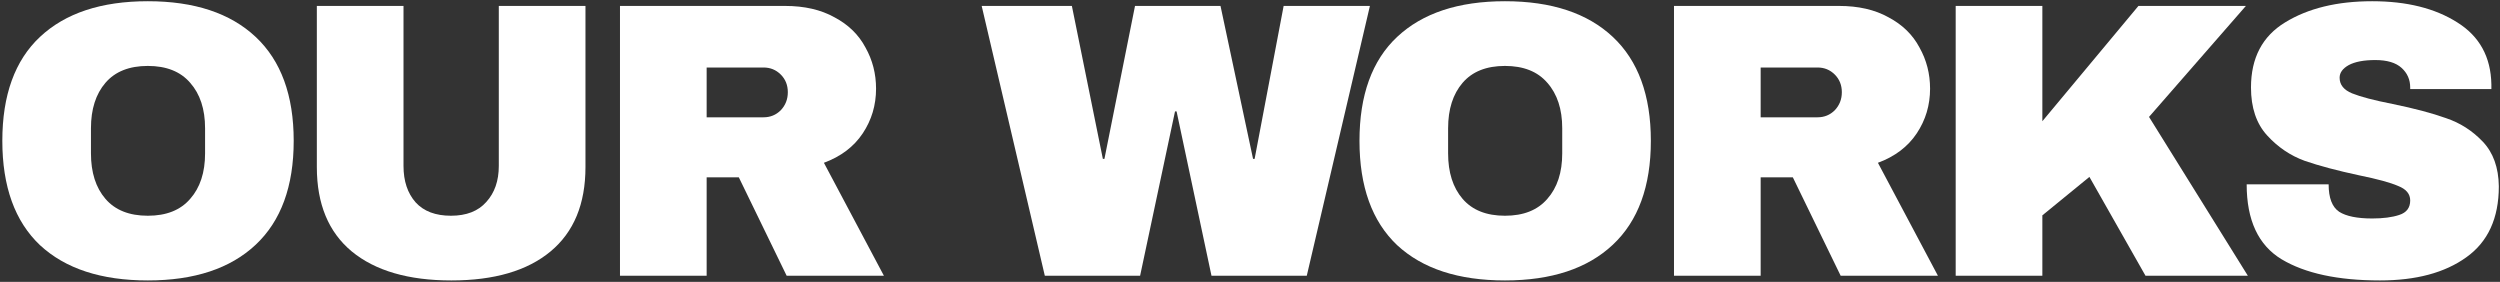 <?xml version="1.0" encoding="UTF-8"?> <svg xmlns="http://www.w3.org/2000/svg" width="816" height="92" viewBox="0 0 816 92" fill="none"><rect x="0" y="0" width="816" height="92" fill="#333333" stroke="none"/> <path d="M774.274 0.4C785.538 0.4 794.797 2.704 802.05 7.312C809.303 11.835 813.015 18.576 813.186 27.536V29.072H786.69V28.56C786.69 26 785.751 23.867 783.874 22.16C781.997 20.453 779.138 19.6 775.298 19.6C771.543 19.6 768.642 20.155 766.594 21.264C764.631 22.373 763.65 23.739 763.65 25.36C763.65 27.664 765.015 29.371 767.746 30.48C770.477 31.589 774.871 32.741 780.93 33.936C788.013 35.387 793.815 36.923 798.338 38.544C802.946 40.08 806.957 42.64 810.37 46.224C813.783 49.808 815.533 54.672 815.618 60.816C815.618 71.227 812.077 78.949 804.994 83.984C797.997 89.019 788.61 91.536 776.834 91.536C763.095 91.536 752.386 89.232 744.706 84.624C737.111 80.016 733.314 71.867 733.314 60.176H760.066C760.066 64.613 761.218 67.6 763.522 69.136C765.826 70.587 769.41 71.312 774.274 71.312C777.858 71.312 780.802 70.928 783.106 70.16C785.495 69.392 786.69 67.813 786.69 65.424C786.69 63.291 785.367 61.712 782.722 60.688C780.162 59.579 775.938 58.427 770.05 57.232C762.882 55.696 756.951 54.117 752.258 52.496C747.565 50.789 743.469 48.016 739.97 44.176C736.471 40.336 734.722 35.131 734.722 28.56C734.722 18.917 738.434 11.835 745.858 7.312C753.367 2.704 762.839 0.4 774.274 0.4Z" fill="white"></path> <path d="M697.985 1.936H733.057L701.441 38.16L733.697 90H700.289L681.985 57.744L666.625 70.288V90H638.337V1.936H666.625V39.568L697.985 1.936Z" fill="white"></path> <path d="M629.976 28.944C629.976 34.32 628.525 39.184 625.624 43.536C622.723 47.888 618.499 51.088 612.952 53.136L632.536 90H600.792L585.176 57.872H574.68V90H546.392V1.936H600.28C606.595 1.936 611.971 3.173 616.408 5.648C620.931 8.037 624.301 11.323 626.52 15.504C628.824 19.6 629.976 24.08 629.976 28.944ZM601.176 30.096C601.176 27.792 600.408 25.872 598.872 24.336C597.336 22.8 595.459 22.032 593.24 22.032H574.68V38.288H593.24C595.459 38.288 597.336 37.52 598.872 35.984C600.408 34.363 601.176 32.4 601.176 30.096Z" fill="white"></path> <path d="M491.223 0.4C506.412 0.4 518.146 4.283 526.423 12.048C534.7 19.813 538.839 31.12 538.839 45.968C538.839 60.816 534.7 72.123 526.423 79.888C518.146 87.653 506.412 91.536 491.223 91.536C476.034 91.536 464.3 87.696 456.023 80.016C447.831 72.251 443.735 60.901 443.735 45.968C443.735 31.035 447.831 19.728 456.023 12.048C464.3 4.283 476.034 0.4 491.223 0.4ZM491.223 21.52C485.164 21.52 480.556 23.355 477.399 27.024C474.242 30.693 472.663 35.643 472.663 41.872V50.064C472.663 56.293 474.242 61.243 477.399 64.912C480.556 68.581 485.164 70.416 491.223 70.416C497.282 70.416 501.89 68.581 505.047 64.912C508.29 61.243 509.911 56.293 509.911 50.064V41.872C509.911 35.643 508.29 30.693 505.047 27.024C501.89 23.355 497.282 21.52 491.223 21.52Z" fill="white"></path> <path d="M395.428 90L384.036 36.368H383.524L372.132 90H341.028L320.42 1.936H349.86L359.972 51.856H360.484L370.468 1.936H398.372L408.996 51.856H409.508L418.98 1.936H447.14L426.532 90H395.428Z" fill="white"></path> <path d="M285.946 28.944C285.946 34.32 284.495 39.184 281.594 43.536C278.693 47.888 274.469 51.088 268.922 53.136L288.506 90H256.762L241.146 57.872H230.65V90H202.362V1.936H256.25C262.565 1.936 267.941 3.173 272.378 5.648C276.901 8.037 280.271 11.323 282.49 15.504C284.794 19.6 285.946 24.08 285.946 28.944ZM257.146 30.096C257.146 27.792 256.378 25.872 254.842 24.336C253.306 22.8 251.429 22.032 249.21 22.032H230.65V38.288H249.21C251.429 38.288 253.306 37.52 254.842 35.984C256.378 34.363 257.146 32.4 257.146 30.096Z" fill="white"></path> <path d="M191.097 54.544C191.097 66.576 187.3 75.749 179.705 82.064C172.11 88.379 161.316 91.536 147.321 91.536C133.326 91.536 122.489 88.379 114.809 82.064C107.214 75.749 103.417 66.576 103.417 54.544V1.936H131.705V54.16C131.705 59.109 133.028 63.077 135.673 66.064C138.318 68.965 142.158 70.416 147.193 70.416C152.228 70.416 156.068 68.923 158.713 65.936C161.444 62.949 162.809 59.024 162.809 54.16V1.936H191.097V54.544Z" fill="white"></path> <path d="M48.248 0.4C63.437 0.4 75.171 4.283 83.448 12.048C91.725 19.813 95.864 31.12 95.864 45.968C95.864 60.816 91.725 72.123 83.448 79.888C75.171 87.653 63.437 91.536 48.248 91.536C33.059 91.536 21.325 87.696 13.048 80.016C4.856 72.251 0.76 60.901 0.76 45.968C0.76 31.035 4.856 19.728 13.048 12.048C21.325 4.283 33.059 0.4 48.248 0.4ZM48.248 21.52C42.189 21.52 37.581 23.355 34.424 27.024C31.267 30.693 29.688 35.643 29.688 41.872V50.064C29.688 56.293 31.267 61.243 34.424 64.912C37.581 68.581 42.189 70.416 48.248 70.416C54.307 70.416 58.915 68.581 62.072 64.912C65.315 61.243 66.936 56.293 66.936 50.064V41.872C66.936 35.643 65.315 30.693 62.072 27.024C58.915 23.355 54.307 21.52 48.248 21.52Z" fill="white"></path> </svg> 